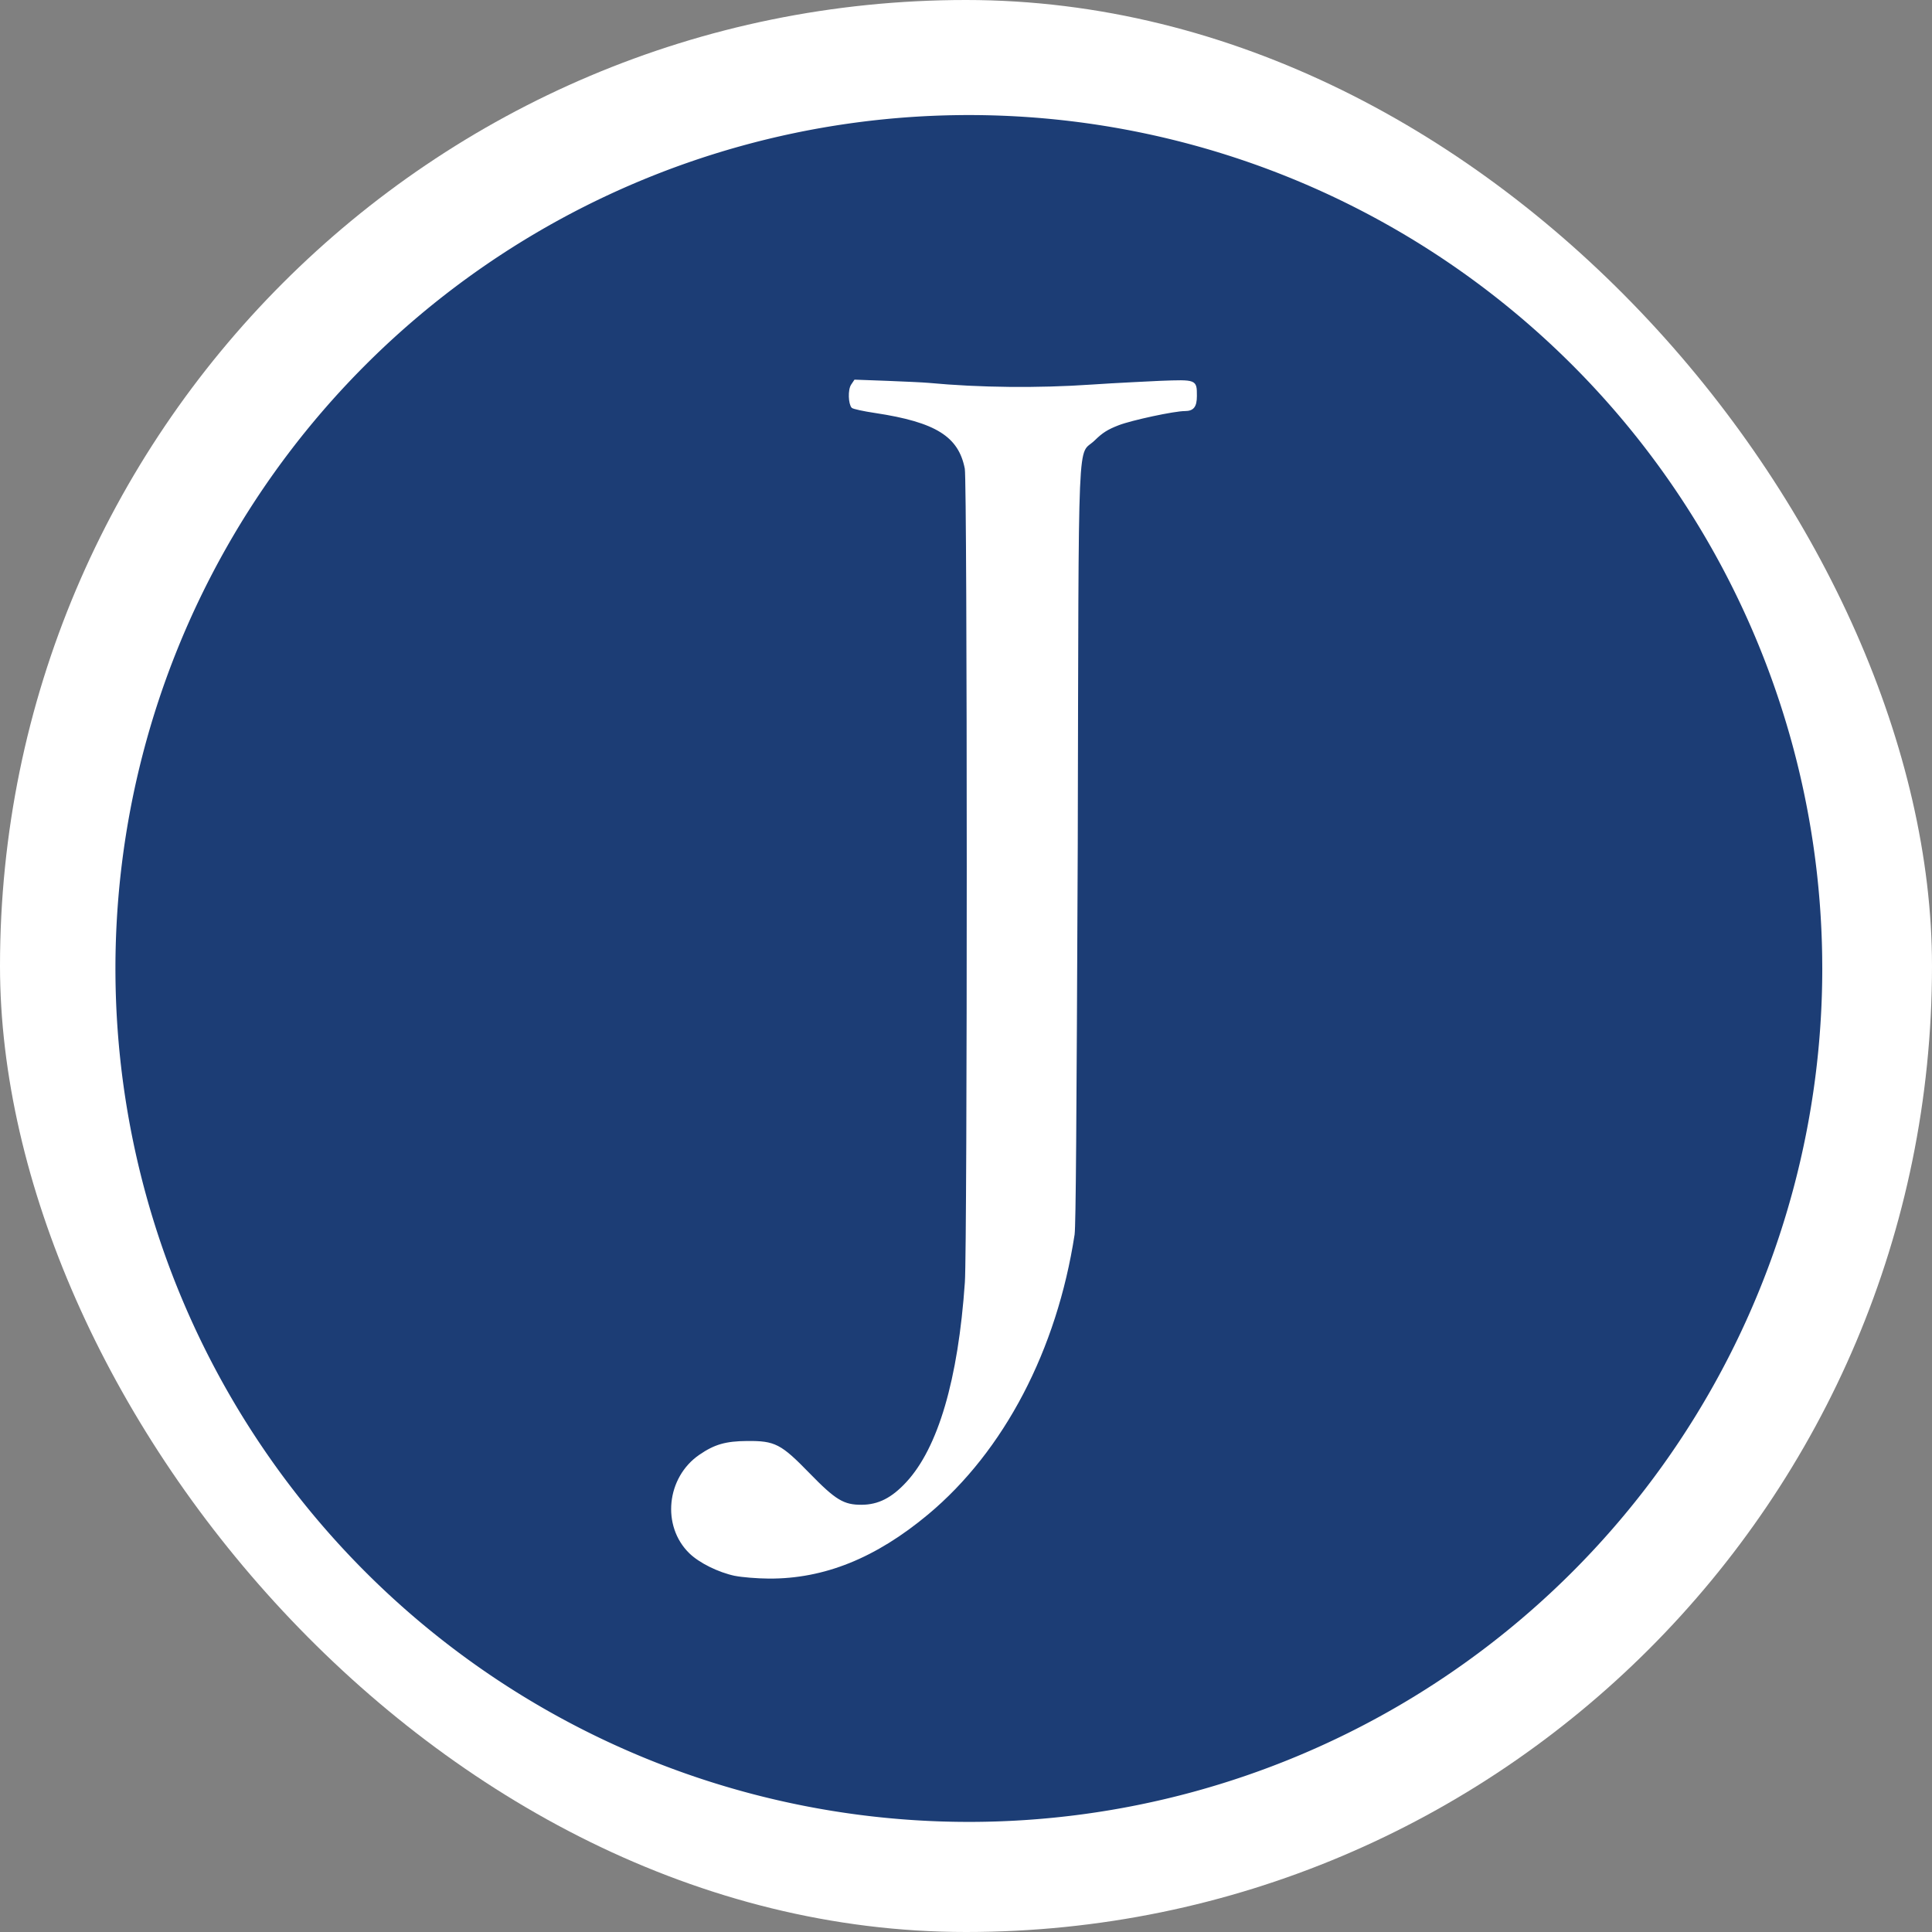 <svg xmlns="http://www.w3.org/2000/svg" version="1.1" xmlns:xlink="http://www.w3.org/1999/xlink" xmlns:svgjs="http://svgjs.dev/svgjs" width="1000" height="1000"><rect width="100%" height="100%" fill="#808080" stroke="none"/><g clip-path="url(#SvgjsClipPath1222)"><rect width="1000" height="1000" fill="#ffffff"></rect><g transform="matrix(1.758,0,0,1.758,50,50)"><svg xmlns="http://www.w3.org/2000/svg" version="1.1" xmlns:xlink="http://www.w3.org/1999/xlink" xmlns:svgjs="http://svgjs.dev/svgjs" width="512" height="512"><svg xmlns:dc="http://purl.org/dc/elements/1.1/" xmlns:cc="http://creativecommons.org/ns#" xmlns:rdf="http://www.w3.org/1999/02/22-rdf-syntax-ns#" xmlns:svg="http://www.w3.org/2000/svg" xmlns="http://www.w3.org/2000/svg" xmlns:sodipodi="http://sodipodi.sourceforge.net/DTD/sodipodi-0.dtd" xmlns:inkscape="http://www.inkscape.org/namespaces/inkscape" width="512" height="512" viewBox="0 0 135.467 135.467" version="1.1" id="svg8" inkscape:version="1.0.1 (3bc2e813f5, 2020-09-07)" sodipodi:docname="favicon.svg" inkscape:export-filename="H:\PROJEKTY MIREK\LOGA\LOGO-JOBS\favicon.png" inkscape:export-xdpi="96.000008" inkscape:export-ydpi="96.000008">
  <defs id="defs2"><clipPath id="SvgjsClipPath1222"><rect width="1000" height="1000" x="0" y="0" rx="500" ry="500"></rect></clipPath></defs>
  <sodipodi:namedview id="base" pagecolor="#ffffff" bordercolor="#666666" borderopacity="1.0" inkscape:pageopacity="1" inkscape:pageshadow="2" inkscape:zoom="0.9740991" inkscape:cx="396.55381" inkscape:cy="179.40308" inkscape:document-units="mm" inkscape:current-layer="layer1" inkscape:document-rotation="0" showgrid="false" units="px" inkscape:lockguides="true" inkscape:window-width="1920" inkscape:window-height="1017" inkscape:window-x="-8" inkscape:window-y="-8" inkscape:window-maximized="1" showguides="true" inkscape:guide-bbox="true"></sodipodi:namedview>
  <g inkscape:label="Warstwa 1" inkscape:groupmode="layer" id="layer1">
    <g id="g61" transform="matrix(1.006,0,0,1.006,-0.009,-0.009)" style="stroke-width:0.994">
      <path style="fill:#1c3d75;fill-opacity:1;stroke-width:0.197;stroke-linecap:round;stroke-linejoin:round;stroke-dasharray:0.025, 0.025;stroke-dashoffset:1.193;stroke-opacity:0.896" id="path2074" sodipodi:type="arc" sodipodi:cx="67.55204" sodipodi:cy="67.523338" sodipodi:rx="66.084572" sodipodi:ry="66.084572" sodipodi:start="0" sodipodi:end="6.2693448" sodipodi:open="true" sodipodi:arc-type="arc" d="M 133.637,67.523 A 66.085,66.085 0 0 1 67.781,133.608 66.085,66.085 0 0 1 1.469,67.981 66.085,66.085 0 0 1 66.866,1.442 66.085,66.085 0 0 1 133.63,66.609"></path>
      <g transform="matrix(1.557,0,0,1.557,-329.182,-115.946)" id="g3202" style="stroke-width:1.168">
        <path sodipodi:nodetypes="csscscsccssscscssssssscsccc" style="fill:#ffffff;fill-opacity:1;stroke:#ffffff;stroke-width:0.064;stroke-opacity:1" d="m 243.177,148.012 c -0.821,-0.175 -1.758,-0.638 -2.248,-1.114 -1.377,-1.338 -1.133,-3.738 0.496,-4.854 0.749,-0.513 1.293,-0.668 2.357,-0.677 1.374,-0.01 1.661,0.137 3.072,1.586 1.308,1.343 1.717,1.592 2.626,1.586 0.834,-0.006 1.508,-0.346 2.239,-1.137 1.589,-1.716 2.588,-5.113 2.922,-9.961 0.125,-1.802 0.125,-39.78 -0.004,-40.466 -0.312,-1.615 -1.455,-2.339 -4.477,-2.796 -0.587,-0.087 -1.108,-0.2 -1.158,-0.253 -0.156,-0.175 -0.187,-0.863 -0.022,-1.112 l 0.156,-0.231 1.611,0.059 c 0.887,0.034 1.808,0.078 2.048,0.1 2.557,0.24 5.451,0.268 8.135,0.084 0.999,-0.072 3.375,-0.184 3.375,-0.184 1.817,-0.069 1.811,-0.072 1.811,0.722 0,0.532 -0.156,0.717 -0.568,0.717 -0.528,0 -2.644,0.454 -3.302,0.707 -0.553,0.215 -0.805,0.373 -1.196,0.755 -0.896,0.879 -0.806,-1.25 -0.859,20.131 -0.062,14.133 -0.094,18.863 -0.156,19.386 -0.88,5.739 -3.505,10.755 -7.269,13.898 -2.604,2.174 -5.166,3.206 -7.914,3.188 -0.578,-0.004 -1.33,-0.066 -1.664,-0.134 z" id="path2992-0"></path>
      </g>
    </g>
  </g>
</svg></svg></g></g></svg>